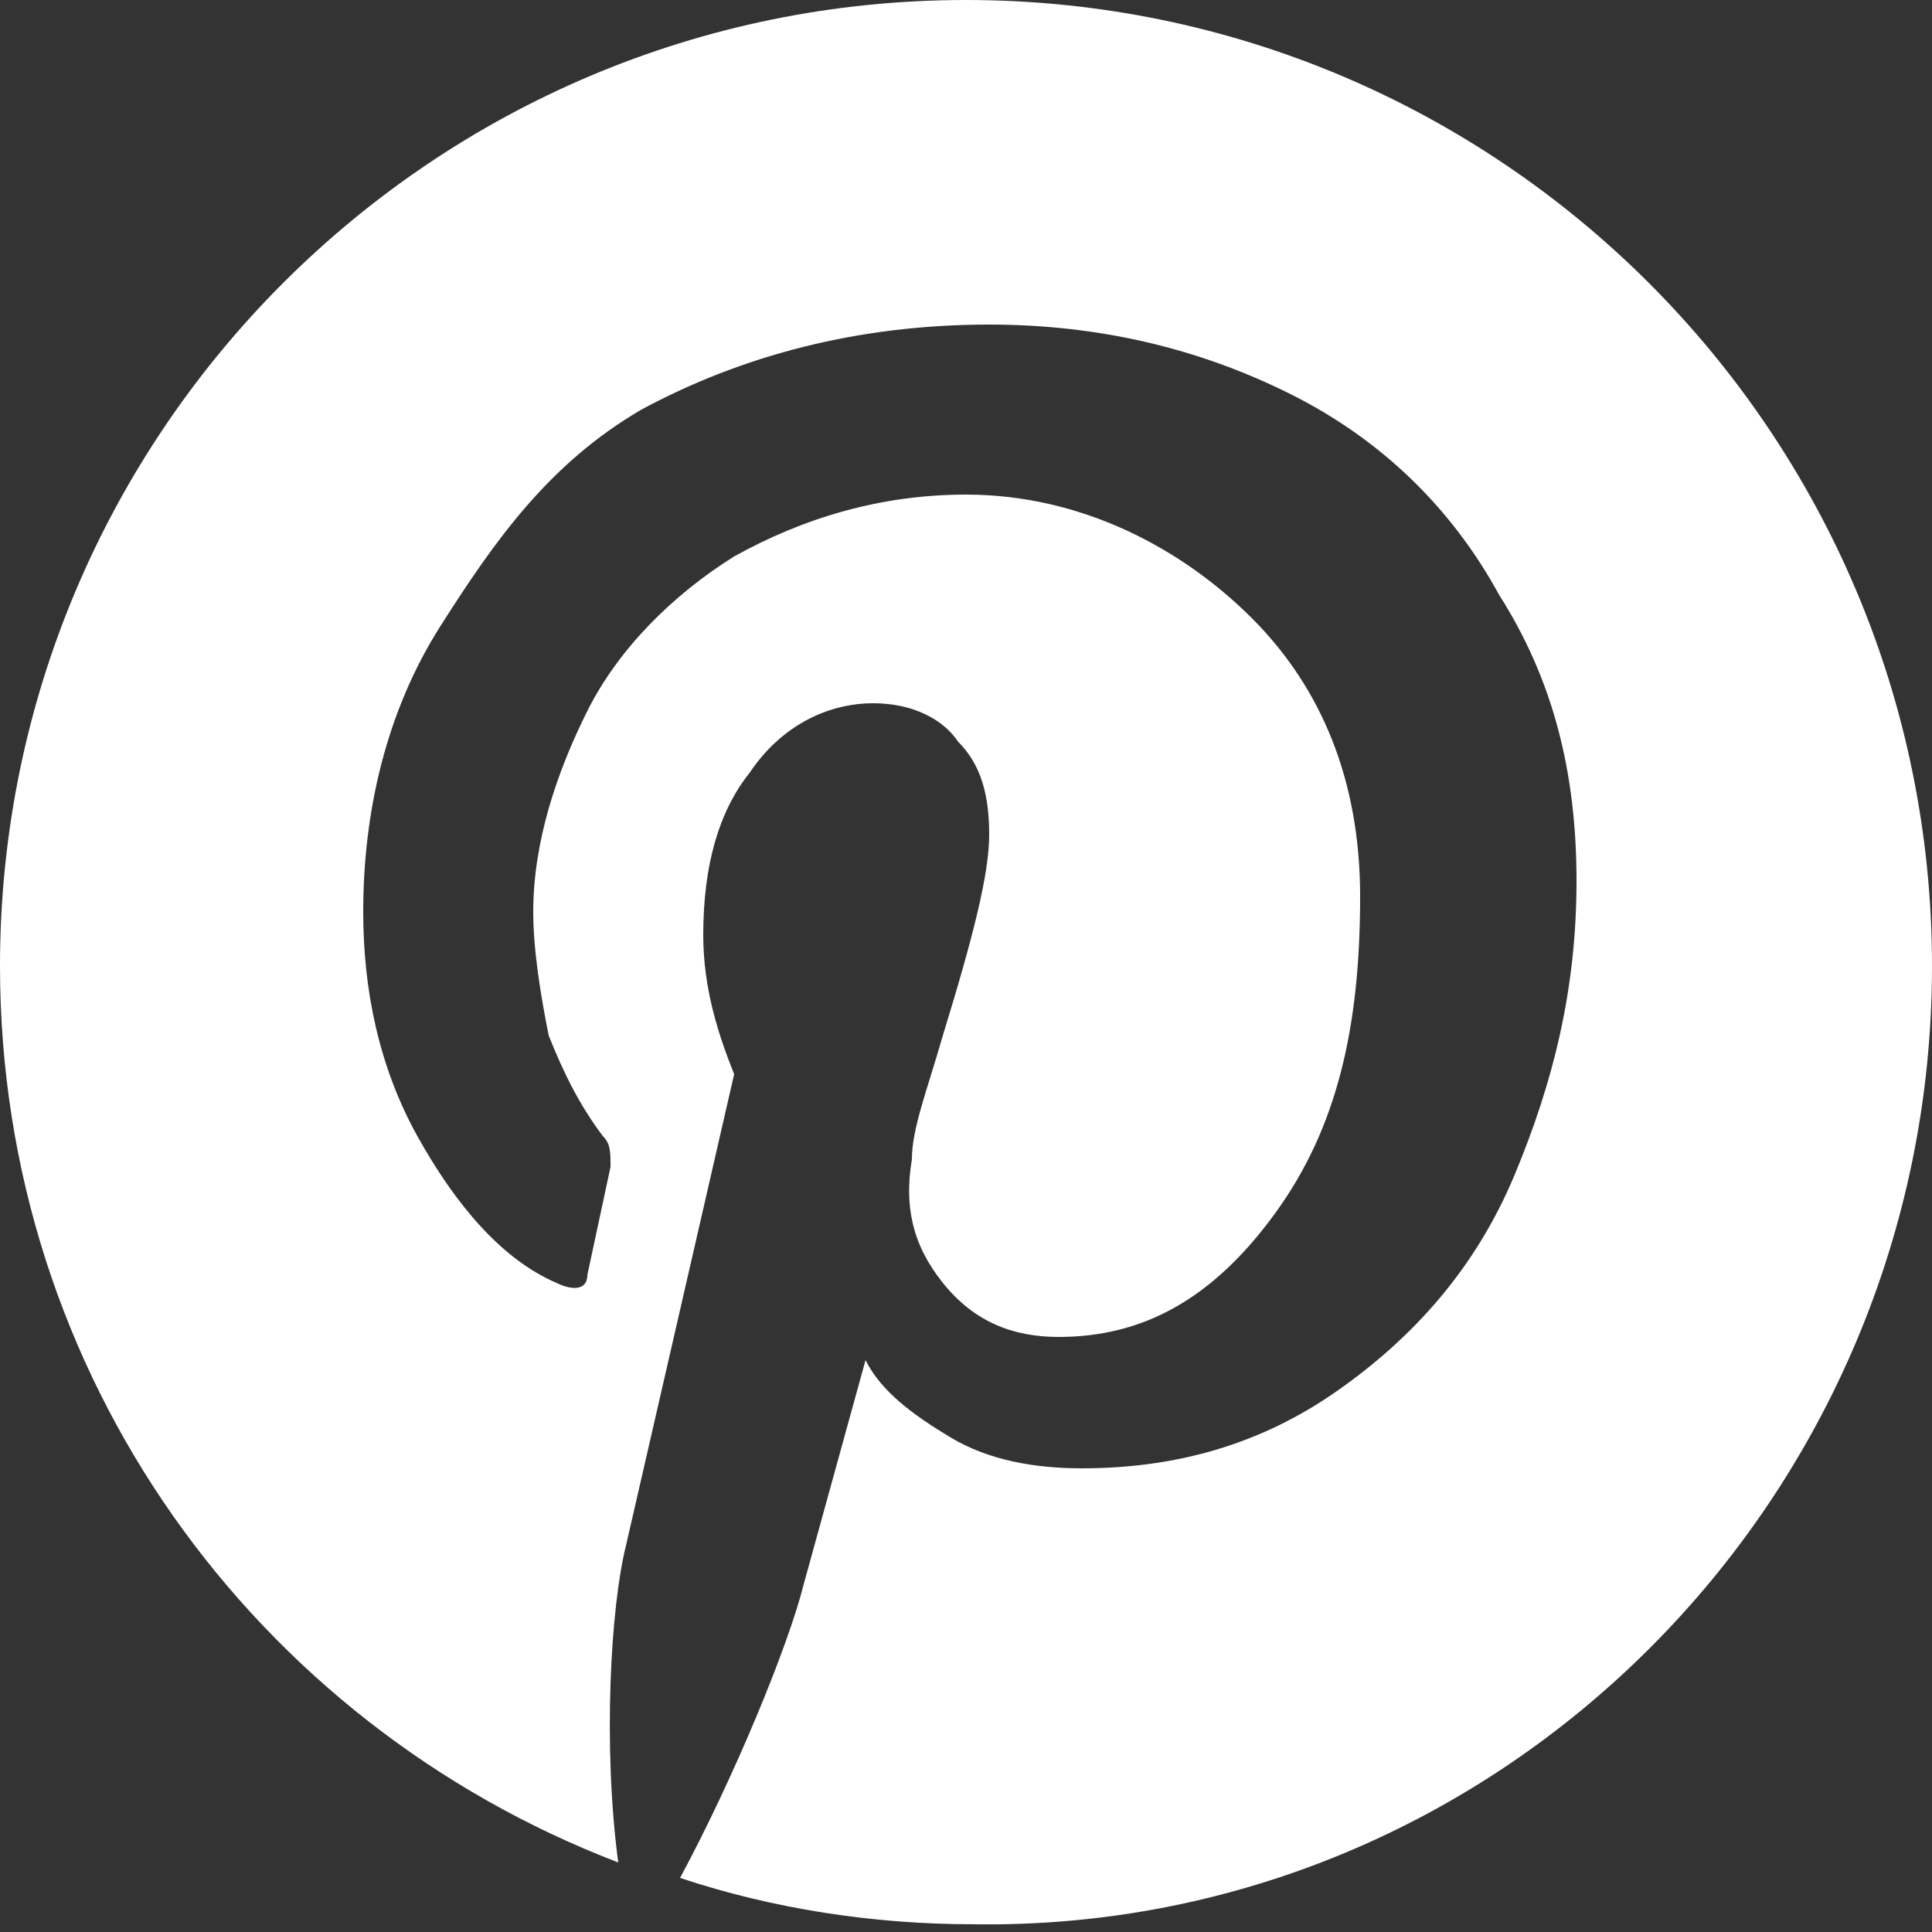 <?xml version="1.0" encoding="utf-8"?>
<!-- Generator: Adobe Illustrator 27.9.0, SVG Export Plug-In . SVG Version: 6.00 Build 0)  -->
<svg version="1.1" id="Layer_2_00000119105294775241889340000007739920112919219627_"
	 xmlns="http://www.w3.org/2000/svg" xmlns:xlink="http://www.w3.org/1999/xlink" x="0px" y="0px" viewBox="0 0 25 25"
	 style="enable-background:new 0 0 25 25;" xml:space="preserve">
<rect x="0" y="0" width="25" height="25" fill="#333333" stroke="none"/>
<style type="text/css">
	.st0{fill:#FFFFFF;}
</style>
<g id="Layer_1-2">
	<path class="st0" d="M12.5,0C5.6,0,0,5.6,0,12.5c0,5.3,3.3,9.8,8,11.6c-0.2-1.5-0.1-3.3,0.1-4.1l1.4-6.1c-0.2-0.5-0.4-1.1-0.4-1.8
		c0-0.9,0.2-1.6,0.6-2.1c0.4-0.6,1-0.9,1.6-0.9c0.5,0,0.9,0.2,1.1,0.5c0.3,0.3,0.4,0.7,0.4,1.2s-0.2,1.3-0.6,2.6
		c-0.2,0.7-0.4,1.2-0.4,1.6c-0.1,0.6,0,1.1,0.4,1.6c0.4,0.5,0.9,0.7,1.5,0.7c1.1,0,2-0.5,2.8-1.6c0.8-1.1,1.1-2.4,1.1-4.1
		c0-1.5-0.5-2.7-1.4-3.6S14,6.4,12.5,6.4c-1.1,0-2.1,0.3-3,0.8C8.7,7.7,8,8.4,7.6,9.2c-0.4,0.8-0.7,1.7-0.7,2.6
		c0,0.5,0.1,1.1,0.2,1.6c0.2,0.5,0.4,0.9,0.7,1.3c0.1,0.1,0.1,0.2,0.1,0.4l-0.3,1.4c0,0.2-0.2,0.2-0.4,0.1c-0.7-0.3-1.3-1-1.8-1.9
		s-0.7-1.9-0.7-2.9c0-1.3,0.3-2.6,1-3.7S7.1,6,8.3,5.3c1.3-0.7,2.8-1.1,4.5-1.1c1.4,0,2.7,0.3,3.9,0.9s2.1,1.5,2.7,2.6
		c0.7,1.1,1,2.3,1,3.7s-0.3,2.6-0.8,3.8s-1.3,2.1-2.3,2.8s-2.1,1-3.3,1c-0.6,0-1.2-0.1-1.7-0.4s-0.9-0.6-1.1-1l-0.8,2.9
		c-0.2,0.8-0.9,2.5-1.6,3.8c1.2,0.4,2.5,0.6,3.8,0.6C19.4,25,25,19.4,25,12.5S19.4,0,12.5,0z"/>
</g>
</svg>
